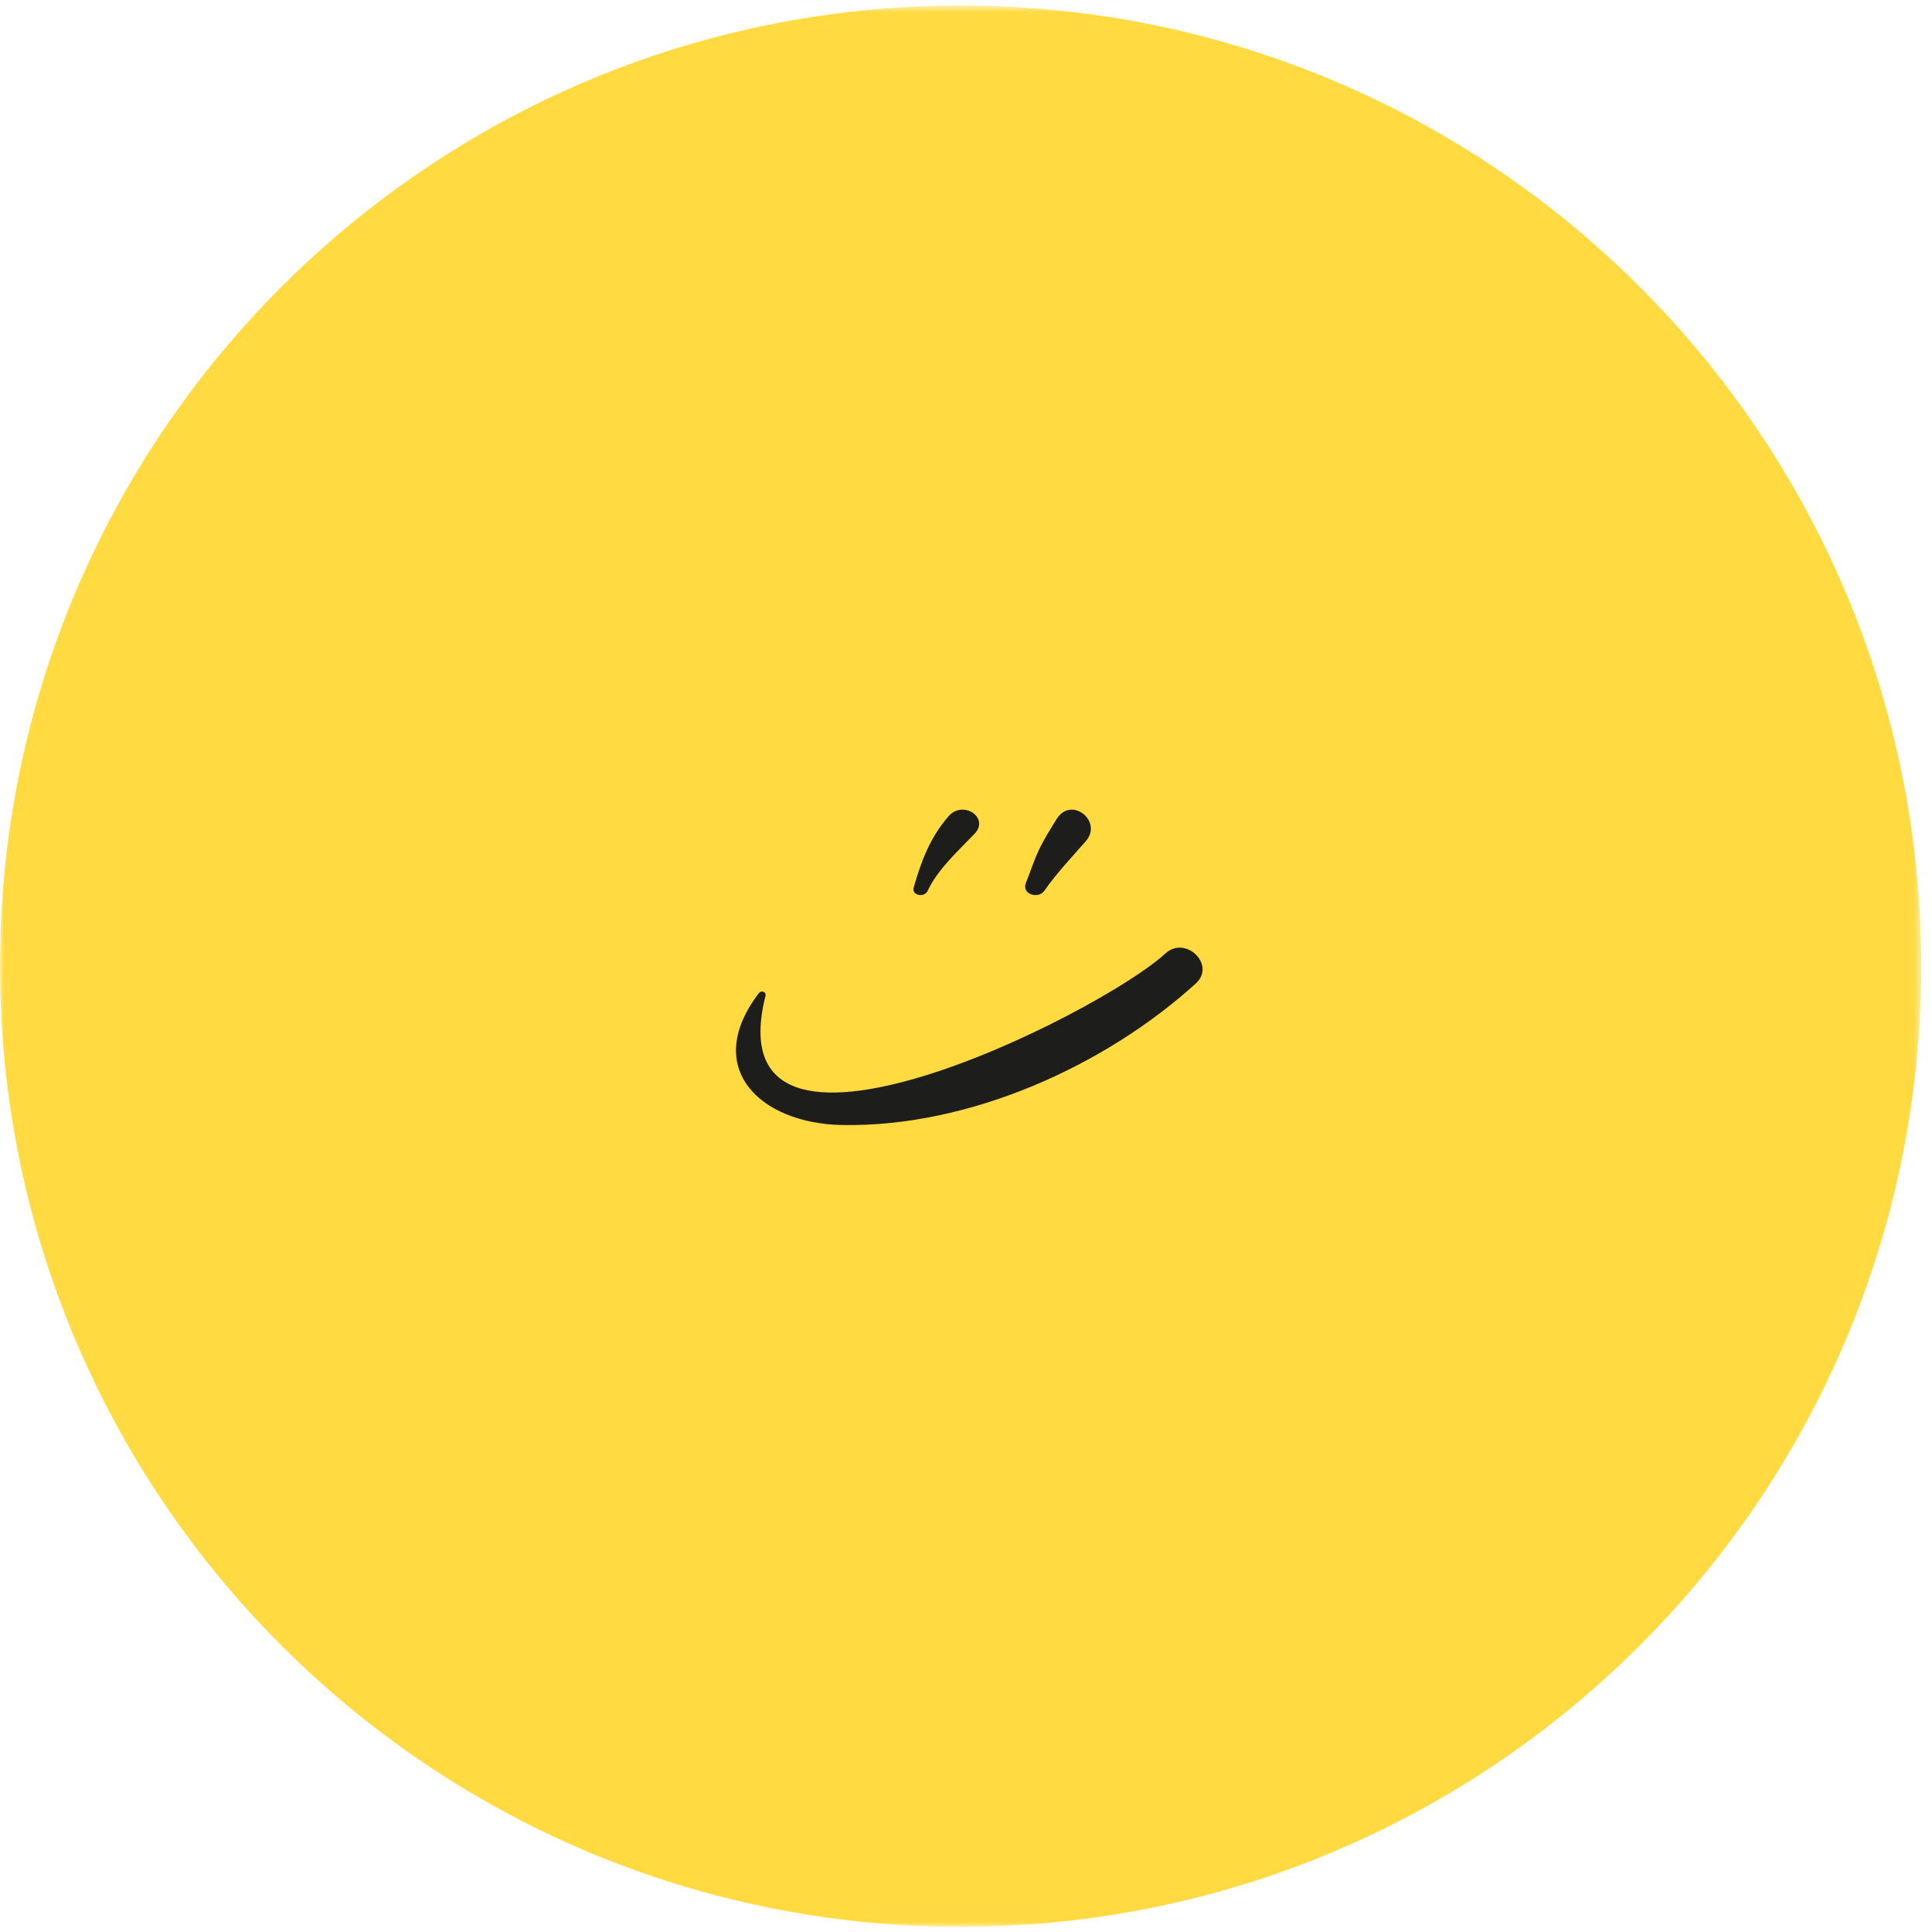 <?xml version="1.0" encoding="UTF-8"?>
<svg width="254px" height="254px" viewBox="0 0 254 254" version="1.1" xmlns="http://www.w3.org/2000/svg" xmlns:xlink="http://www.w3.org/1999/xlink">
    <title>Group 10</title>
    <defs>
        <polygon id="path-1" points="0 0.559 252.577 0.559 252.577 253.135 0 253.135"></polygon>
    </defs>
    <g id="Skip-the-Line-1.0" stroke="none" stroke-width="1" fill="none" fill-rule="evenodd">
        <g id="Order-Confirmation-V1" transform="translate(-87, -67)">
            <g id="Group-10" transform="translate(87, 67)">
                <g id="Group-3" transform="translate(0, 0.179)">
                    <mask id="mask-2" fill="white">
                        <use xlink:href="#path-1"></use>
                    </mask>
                    <g id="Clip-2"></g>
                    <path d="M252.578,126.847 C252.578,57.101 196.038,0.558 126.29,0.558 C56.541,0.558 -0.001,57.101 -0.001,126.847 C-0.001,196.595 56.541,253.135 126.29,253.135 C196.038,253.135 252.578,196.595 252.578,126.847" id="Fill-1" fill="#FFDA40" mask="url(#mask-2)"></path>
                </g>
                <path d="M121.964,117.112 C123.26,114.304 125.939,111.907 128.136,109.6 C130.129,107.511 126.608,105.124 124.702,107.317 C122.226,110.168 121.108,113.274 120.125,116.674 C119.82,117.726 121.518,118.073 121.964,117.112" id="Fill-4" fill="#1D1D1B"></path>
                <path d="M137.306,117.098 C138.881,114.833 140.909,112.686 142.734,110.611 C145.055,107.972 140.853,104.623 138.95,107.632 C138.085,109.001 137.226,110.382 136.535,111.852 C135.892,113.218 135.456,114.657 134.882,116.054 C134.264,117.562 136.501,118.252 137.306,117.098" id="Fill-6" fill="#1D1D1B"></path>
                <path d="M99.767,130.569 C92.251,140.42 99.936,147.698 110.672,147.905 C127.334,148.226 145.2,140.209 157.22,129.289 C159.901,126.851 155.865,122.909 153.202,125.362 C144.571,133.32 93.634,158.794 100.639,130.929 C100.775,130.388 100.08,130.159 99.767,130.569" id="Fill-8" fill="#1D1D1B"></path>
            </g>
        </g>
    </g>
</svg>